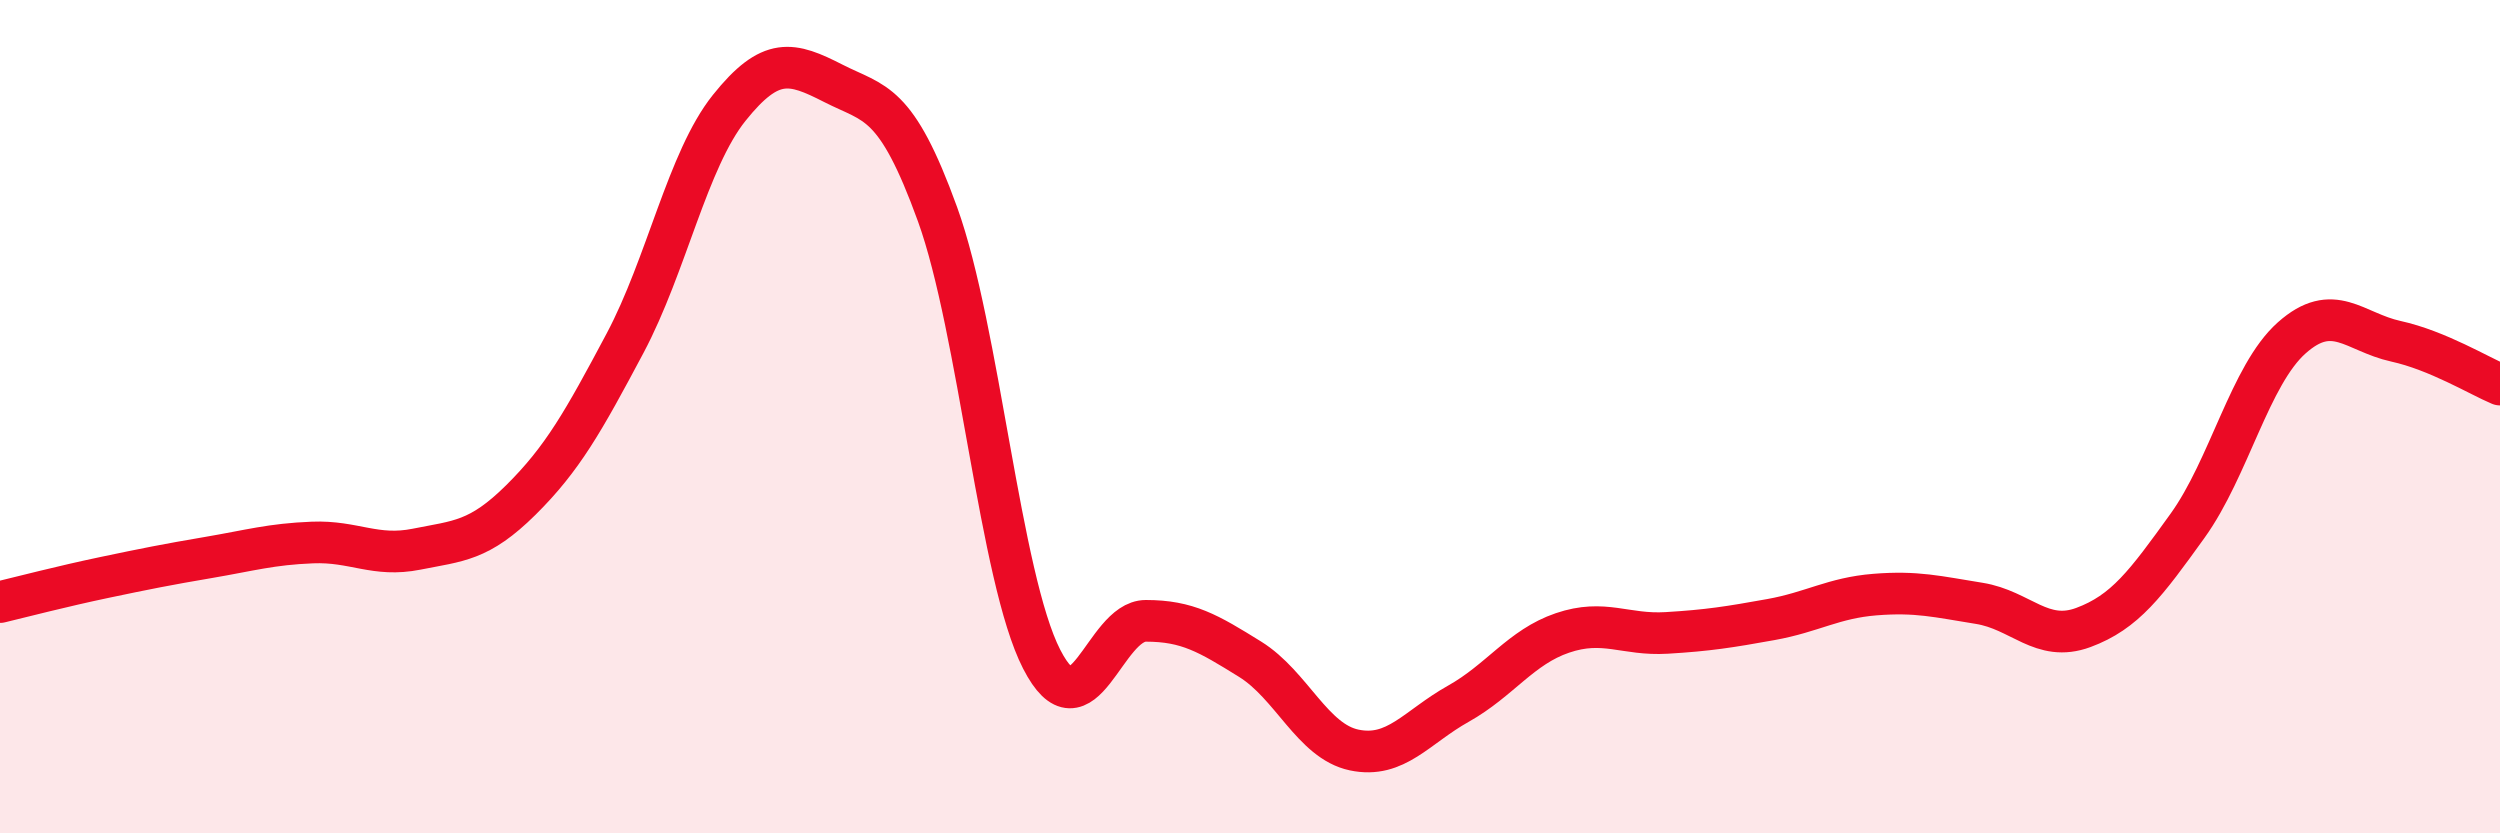 
    <svg width="60" height="20" viewBox="0 0 60 20" xmlns="http://www.w3.org/2000/svg">
      <path
        d="M 0,14.45 C 0.5,14.33 1.5,14.07 2.5,13.86 C 3.5,13.65 4,13.55 5,13.38 C 6,13.21 6.5,13.06 7.5,13.02 C 8.5,12.98 9,13.38 10,13.18 C 11,12.98 11.5,12.99 12.5,12 C 13.5,11.01 14,10.12 15,8.24 C 16,6.36 16.5,3.84 17.5,2.59 C 18.5,1.34 19,1.49 20,2 C 21,2.51 21.5,2.38 22.5,5.14 C 23.5,7.9 24,13.87 25,15.82 C 26,17.77 26.5,14.9 27.5,14.9 C 28.5,14.9 29,15.2 30,15.82 C 31,16.44 31.5,17.79 32.5,18 C 33.5,18.21 34,17.45 35,16.89 C 36,16.33 36.5,15.53 37.5,15.19 C 38.5,14.85 39,15.25 40,15.19 C 41,15.13 41.5,15.05 42.5,14.87 C 43.5,14.69 44,14.35 45,14.27 C 46,14.19 46.5,14.32 47.5,14.48 C 48.5,14.64 49,15.43 50,15.06 C 51,14.69 51.5,14.01 52.5,12.62 C 53.5,11.23 54,9 55,8.11 C 56,7.22 56.5,7.97 57.5,8.19 C 58.5,8.41 59.5,9.02 60,9.23L60 20L0 20Z"
        fill="#EB0A25"
        opacity="0.1"
        stroke-linecap="round"
        stroke-linejoin="round"
      />
      <path
        d="M 0,14.45 C 0.5,14.33 1.5,14.07 2.5,13.86 C 3.5,13.65 4,13.55 5,13.38 C 6,13.21 6.5,13.06 7.5,13.02 C 8.5,12.98 9,13.38 10,13.18 C 11,12.98 11.5,12.99 12.5,12 C 13.5,11.01 14,10.12 15,8.24 C 16,6.36 16.5,3.84 17.5,2.59 C 18.5,1.34 19,1.49 20,2 C 21,2.51 21.5,2.38 22.5,5.14 C 23.5,7.9 24,13.87 25,15.82 C 26,17.77 26.5,14.9 27.5,14.9 C 28.5,14.9 29,15.2 30,15.82 C 31,16.44 31.5,17.79 32.5,18 C 33.5,18.21 34,17.45 35,16.89 C 36,16.33 36.5,15.53 37.5,15.19 C 38.5,14.85 39,15.25 40,15.19 C 41,15.13 41.5,15.05 42.5,14.87 C 43.5,14.69 44,14.35 45,14.27 C 46,14.19 46.5,14.32 47.5,14.48 C 48.5,14.64 49,15.43 50,15.06 C 51,14.69 51.5,14.01 52.5,12.62 C 53.5,11.23 54,9 55,8.11 C 56,7.22 56.5,7.97 57.5,8.19 C 58.5,8.41 59.5,9.02 60,9.23"
        stroke="#EB0A25"
        stroke-width="1"
        fill="none"
        stroke-linecap="round"
        stroke-linejoin="round"
      />
    </svg>
  